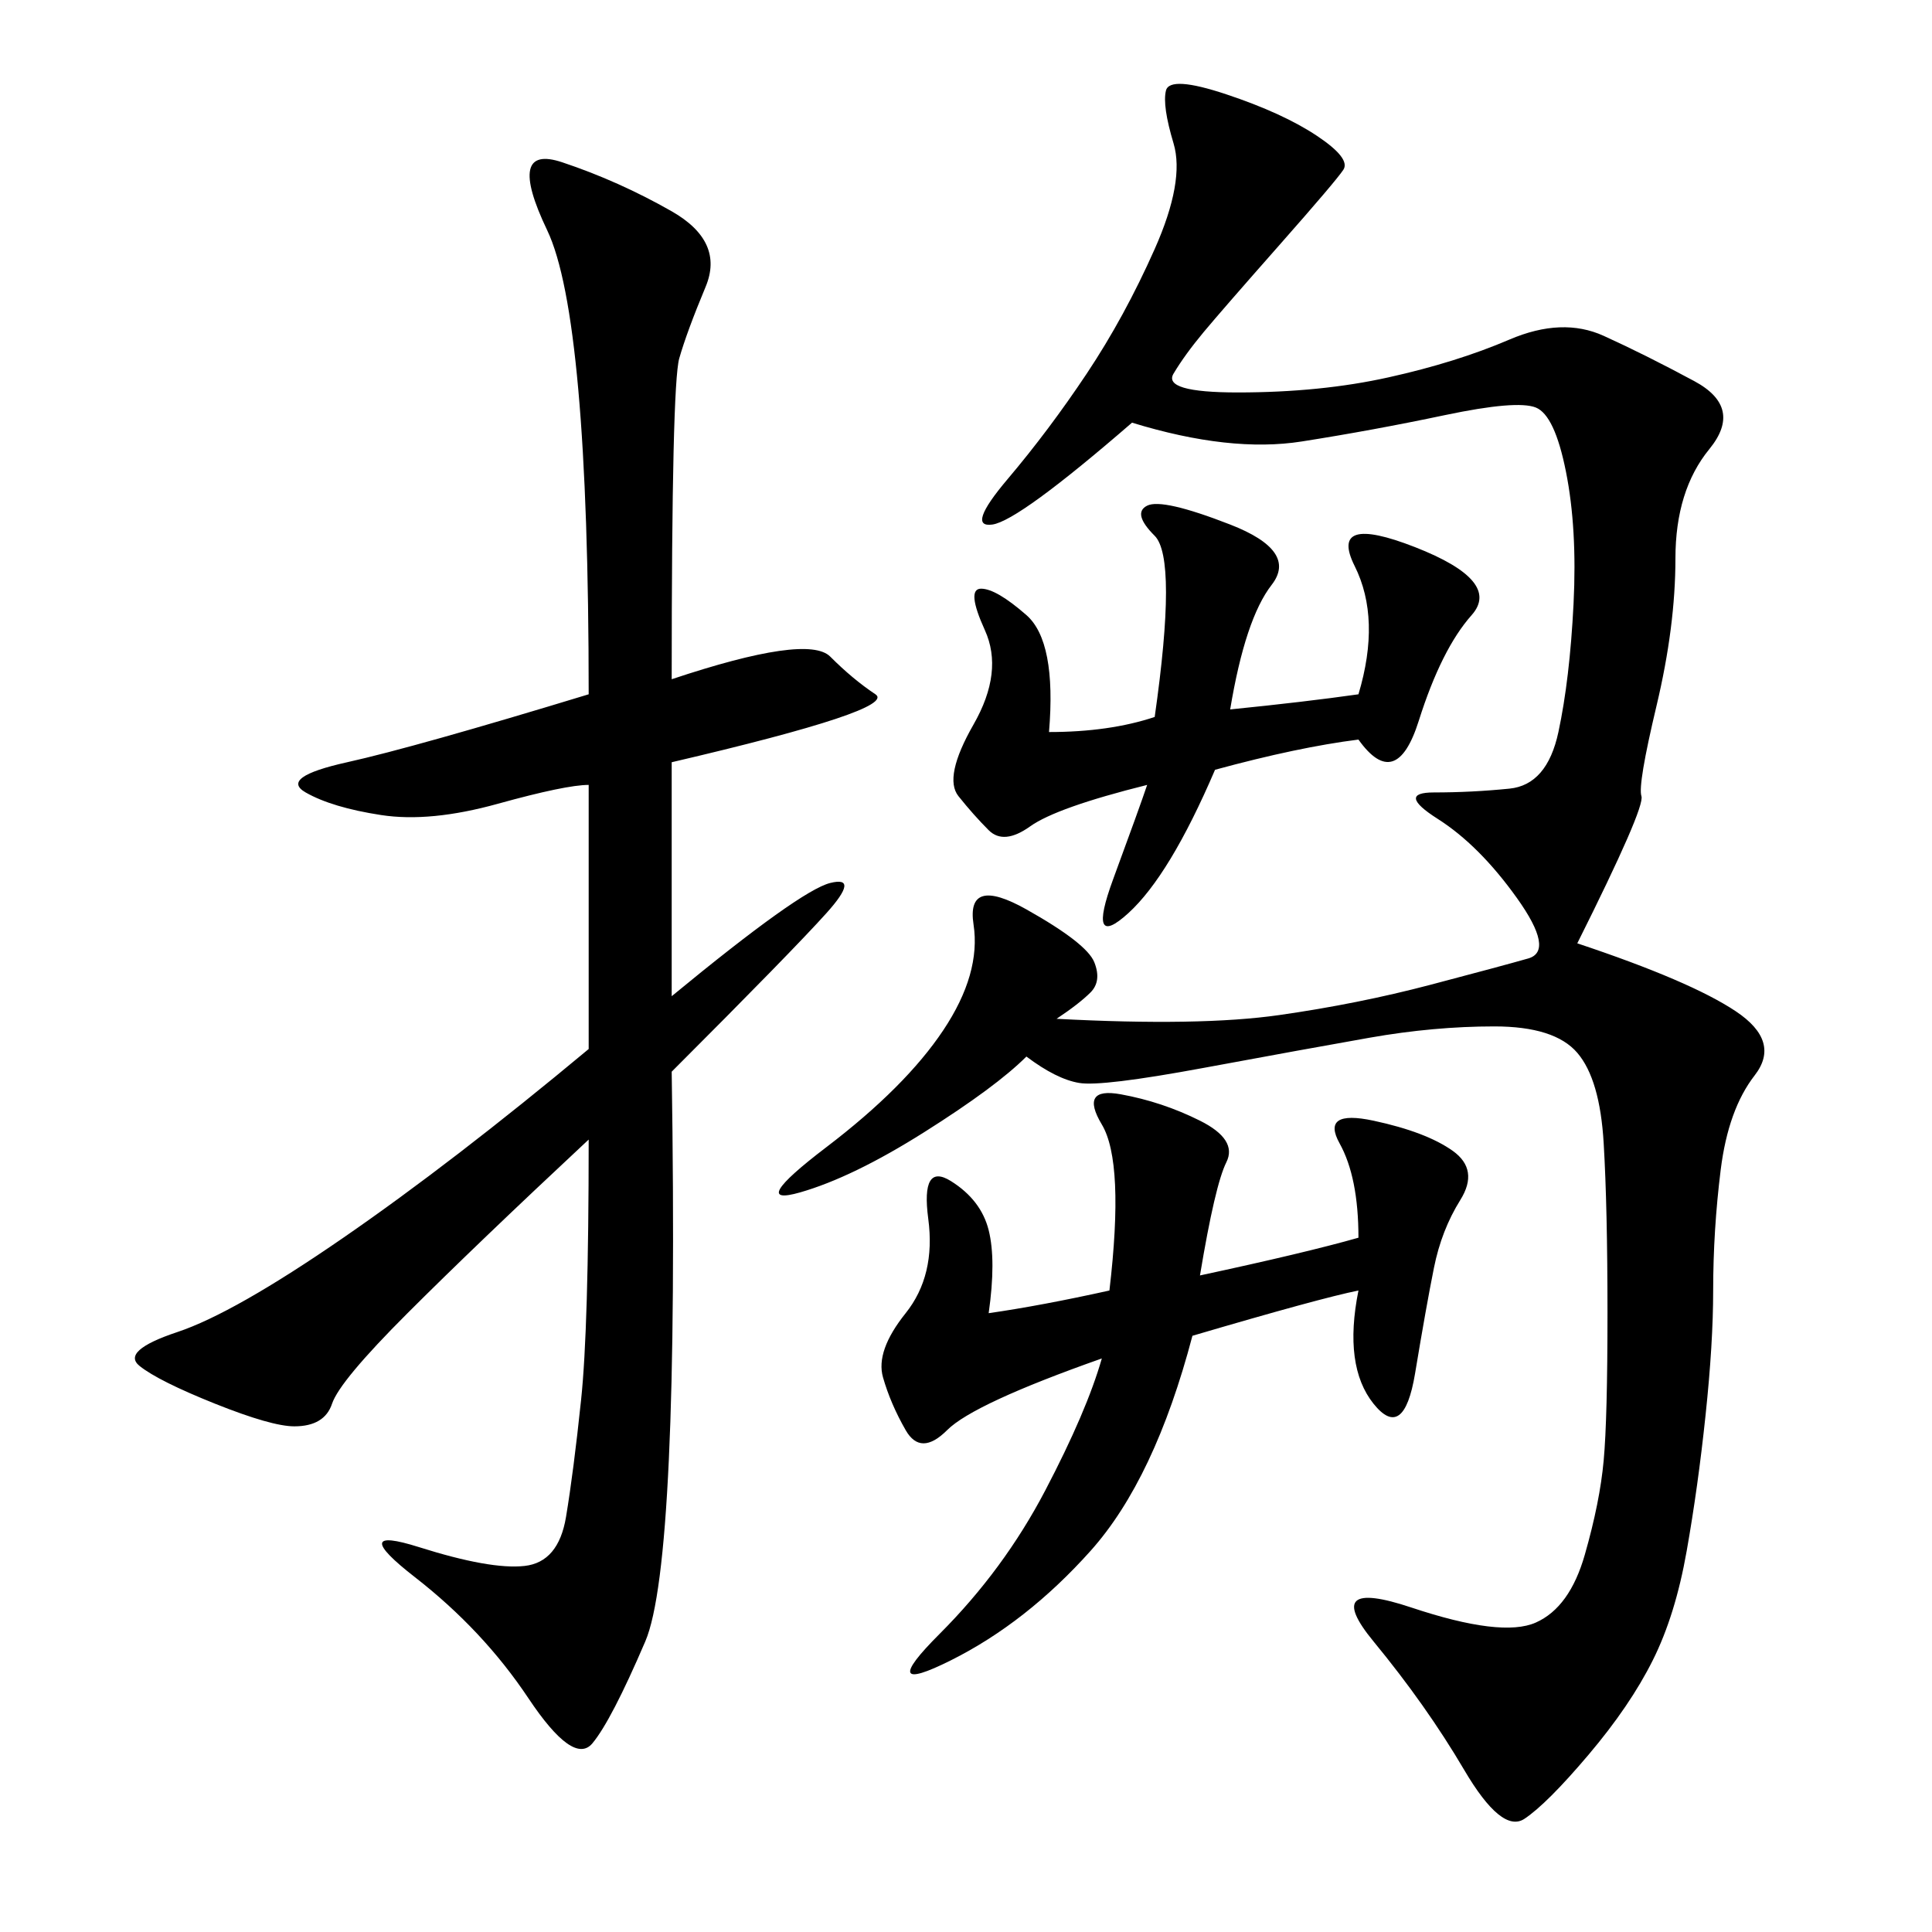 <svg xmlns="http://www.w3.org/2000/svg" xmlns:xlink="http://www.w3.org/1999/xlink" width="300" height="300"><path d="M159.38 164.06Q154.69 168.75 143.55 175.78Q132.42 182.81 124.22 185.16Q116.02 187.50 128.32 178.13Q140.63 168.75 146.48 159.96Q152.34 151.17 151.17 143.55Q150 135.94 159.38 141.21Q168.75 146.48 169.92 149.41Q171.09 152.34 169.34 154.10Q167.58 155.86 164.06 158.20L164.06 158.20Q186.33 159.38 198.63 157.62Q210.94 155.86 222.07 152.93Q233.20 150 237.30 148.83Q241.41 147.66 235.55 139.45Q229.69 131.25 223.24 127.15Q216.80 123.05 222.66 123.05L222.66 123.05Q228.52 123.05 234.38 122.46Q240.23 121.88 241.99 113.67Q243.75 105.47 244.34 93.75Q244.92 82.03 243.16 73.24Q241.41 64.45 238.48 63.28Q235.55 62.11 224.41 64.45Q213.28 66.80 202.15 68.55Q191.02 70.31 175.78 65.63L175.78 65.63Q158.20 80.86 154.10 81.45Q150 82.03 156.45 74.41Q162.89 66.80 168.75 58.01Q174.61 49.22 179.30 38.67Q183.98 28.13 182.23 22.27Q180.47 16.41 181.05 14.06Q181.64 11.72 190.43 14.65Q199.22 17.58 204.49 21.09Q209.77 24.61 208.59 26.37Q207.42 28.13 198.63 38.09Q189.84 48.05 186.91 51.56Q183.98 55.08 182.23 58.01Q180.47 60.94 192.19 60.94L192.19 60.94Q205.08 60.94 215.63 58.59Q226.17 56.25 234.38 52.73Q242.58 49.22 249.02 52.15Q255.47 55.08 263.09 59.18Q270.70 63.28 265.43 69.73Q260.16 76.17 260.16 86.72L260.16 86.72Q260.16 97.27 257.23 109.57Q254.30 121.88 254.88 123.63Q255.47 125.39 244.92 146.48L244.92 146.48Q262.50 152.34 269.53 157.03Q276.56 161.72 272.46 166.99Q268.36 172.27 267.19 181.64Q266.02 191.02 266.02 200.39L266.02 200.39Q266.02 208.59 264.84 219.73Q263.67 230.86 261.91 240.82Q260.16 250.78 256.64 257.81Q253.13 264.84 246.68 272.46Q240.23 280.08 236.72 282.42Q233.20 284.77 227.34 274.80Q221.48 264.84 213.28 254.88Q205.08 244.92 219.14 249.61Q233.20 254.30 238.48 251.95Q243.75 249.61 246.09 241.41Q248.44 233.20 249.02 226.76Q249.61 220.31 249.61 203.91L249.61 203.91Q249.61 187.50 249.02 177.54Q248.44 167.58 244.92 163.48Q241.41 159.38 232.03 159.38L232.03 159.38Q222.66 159.38 212.70 161.13Q202.73 162.89 186.91 165.82Q171.09 168.75 167.58 168.16Q164.06 167.58 159.38 164.06L159.38 164.06ZM104.30 105.47Q125.39 98.44 128.91 101.95Q132.42 105.47 135.94 107.81Q139.45 110.16 104.30 118.36L104.30 118.36L104.30 154.69Q124.22 138.28 128.91 137.11Q133.59 135.94 128.32 141.80Q123.05 147.66 104.30 166.41L104.30 166.41Q105.47 242.58 100.20 254.88Q94.92 267.19 91.99 270.70Q89.06 274.22 82.03 263.67Q75 253.13 64.45 244.92Q53.91 236.72 65.04 240.23Q76.17 243.75 81.45 243.16Q86.72 242.58 87.89 235.55Q89.06 228.52 90.23 217.38Q91.41 206.25 91.41 176.95L91.41 176.95Q73.83 193.36 63.28 203.91Q52.73 214.45 51.56 217.97Q50.39 221.48 45.70 221.48L45.70 221.48Q42.19 221.48 33.40 217.97Q24.61 214.45 21.68 212.11Q18.75 209.77 27.54 206.84Q36.33 203.91 53.32 192.19Q70.31 180.47 91.41 162.89L91.41 162.89L91.41 121.88Q87.89 121.88 77.34 124.80Q66.80 127.73 59.18 126.56Q51.56 125.39 47.46 123.05Q43.36 120.70 53.91 118.36Q64.45 116.02 91.41 107.81L91.41 107.81Q91.41 49.22 84.96 35.74Q78.52 22.27 87.30 25.20Q96.09 28.13 104.30 32.81Q112.50 37.50 109.57 44.53Q106.64 51.56 105.47 55.66Q104.30 59.77 104.30 105.47L104.30 105.47ZM186.33 198.05Q202.73 194.53 210.94 192.19L210.94 192.19Q210.94 182.81 208.01 177.54Q205.08 172.27 213.28 174.02Q221.48 175.78 225.59 178.71Q229.69 181.64 226.76 186.33Q223.83 191.02 222.66 196.88Q221.48 202.73 219.73 213.28Q217.97 223.83 213.28 217.97Q208.59 212.11 210.94 200.39L210.94 200.39Q205.08 201.56 185.16 207.42L185.16 207.42Q179.30 229.69 169.34 240.82Q159.38 251.95 147.66 257.81Q135.94 263.67 145.90 253.71Q155.86 243.75 162.30 231.45Q168.75 219.14 171.09 210.94L171.09 210.94Q151.17 217.97 147.07 222.07Q142.97 226.17 140.63 222.07Q138.28 217.97 137.11 213.87Q135.94 209.77 140.63 203.91Q145.31 198.05 144.14 189.26Q142.97 180.47 147.66 183.40Q152.34 186.33 153.52 191.02Q154.69 195.70 153.52 203.91L153.52 203.91Q161.72 202.73 172.27 200.39L172.27 200.39Q174.61 180.47 171.09 174.61Q167.58 168.75 174.02 169.92Q180.47 171.09 186.33 174.02Q192.19 176.95 190.43 180.47Q188.67 183.98 186.33 198.05L186.33 198.05ZM191.02 110.16Q202.73 108.98 210.94 107.81L210.94 107.81Q214.45 96.09 210.35 87.89Q206.25 79.69 219.73 84.96Q233.20 90.23 228.52 95.51Q223.83 100.78 220.31 111.91Q216.80 123.05 210.94 114.84L210.94 114.84Q201.56 116.02 188.67 119.53L188.67 119.53Q181.64 135.94 175.20 141.80Q168.75 147.66 172.85 136.52Q176.95 125.39 178.13 121.88L178.13 121.88Q164.06 125.39 159.96 128.32Q155.86 131.25 153.52 128.91Q151.17 126.56 148.83 123.63Q146.48 120.70 151.17 112.50Q155.86 104.30 152.93 97.85Q150 91.41 152.34 91.41L152.34 91.41Q154.69 91.41 159.38 95.51Q164.06 99.61 162.89 113.67L162.89 113.67Q172.27 113.67 179.30 111.33L179.30 111.33Q182.81 86.72 179.30 83.20Q175.78 79.69 178.13 78.52Q180.47 77.34 191.02 81.45Q201.56 85.55 197.46 90.82Q193.36 96.09 191.02 110.16L191.02 110.16Z"/></svg>
